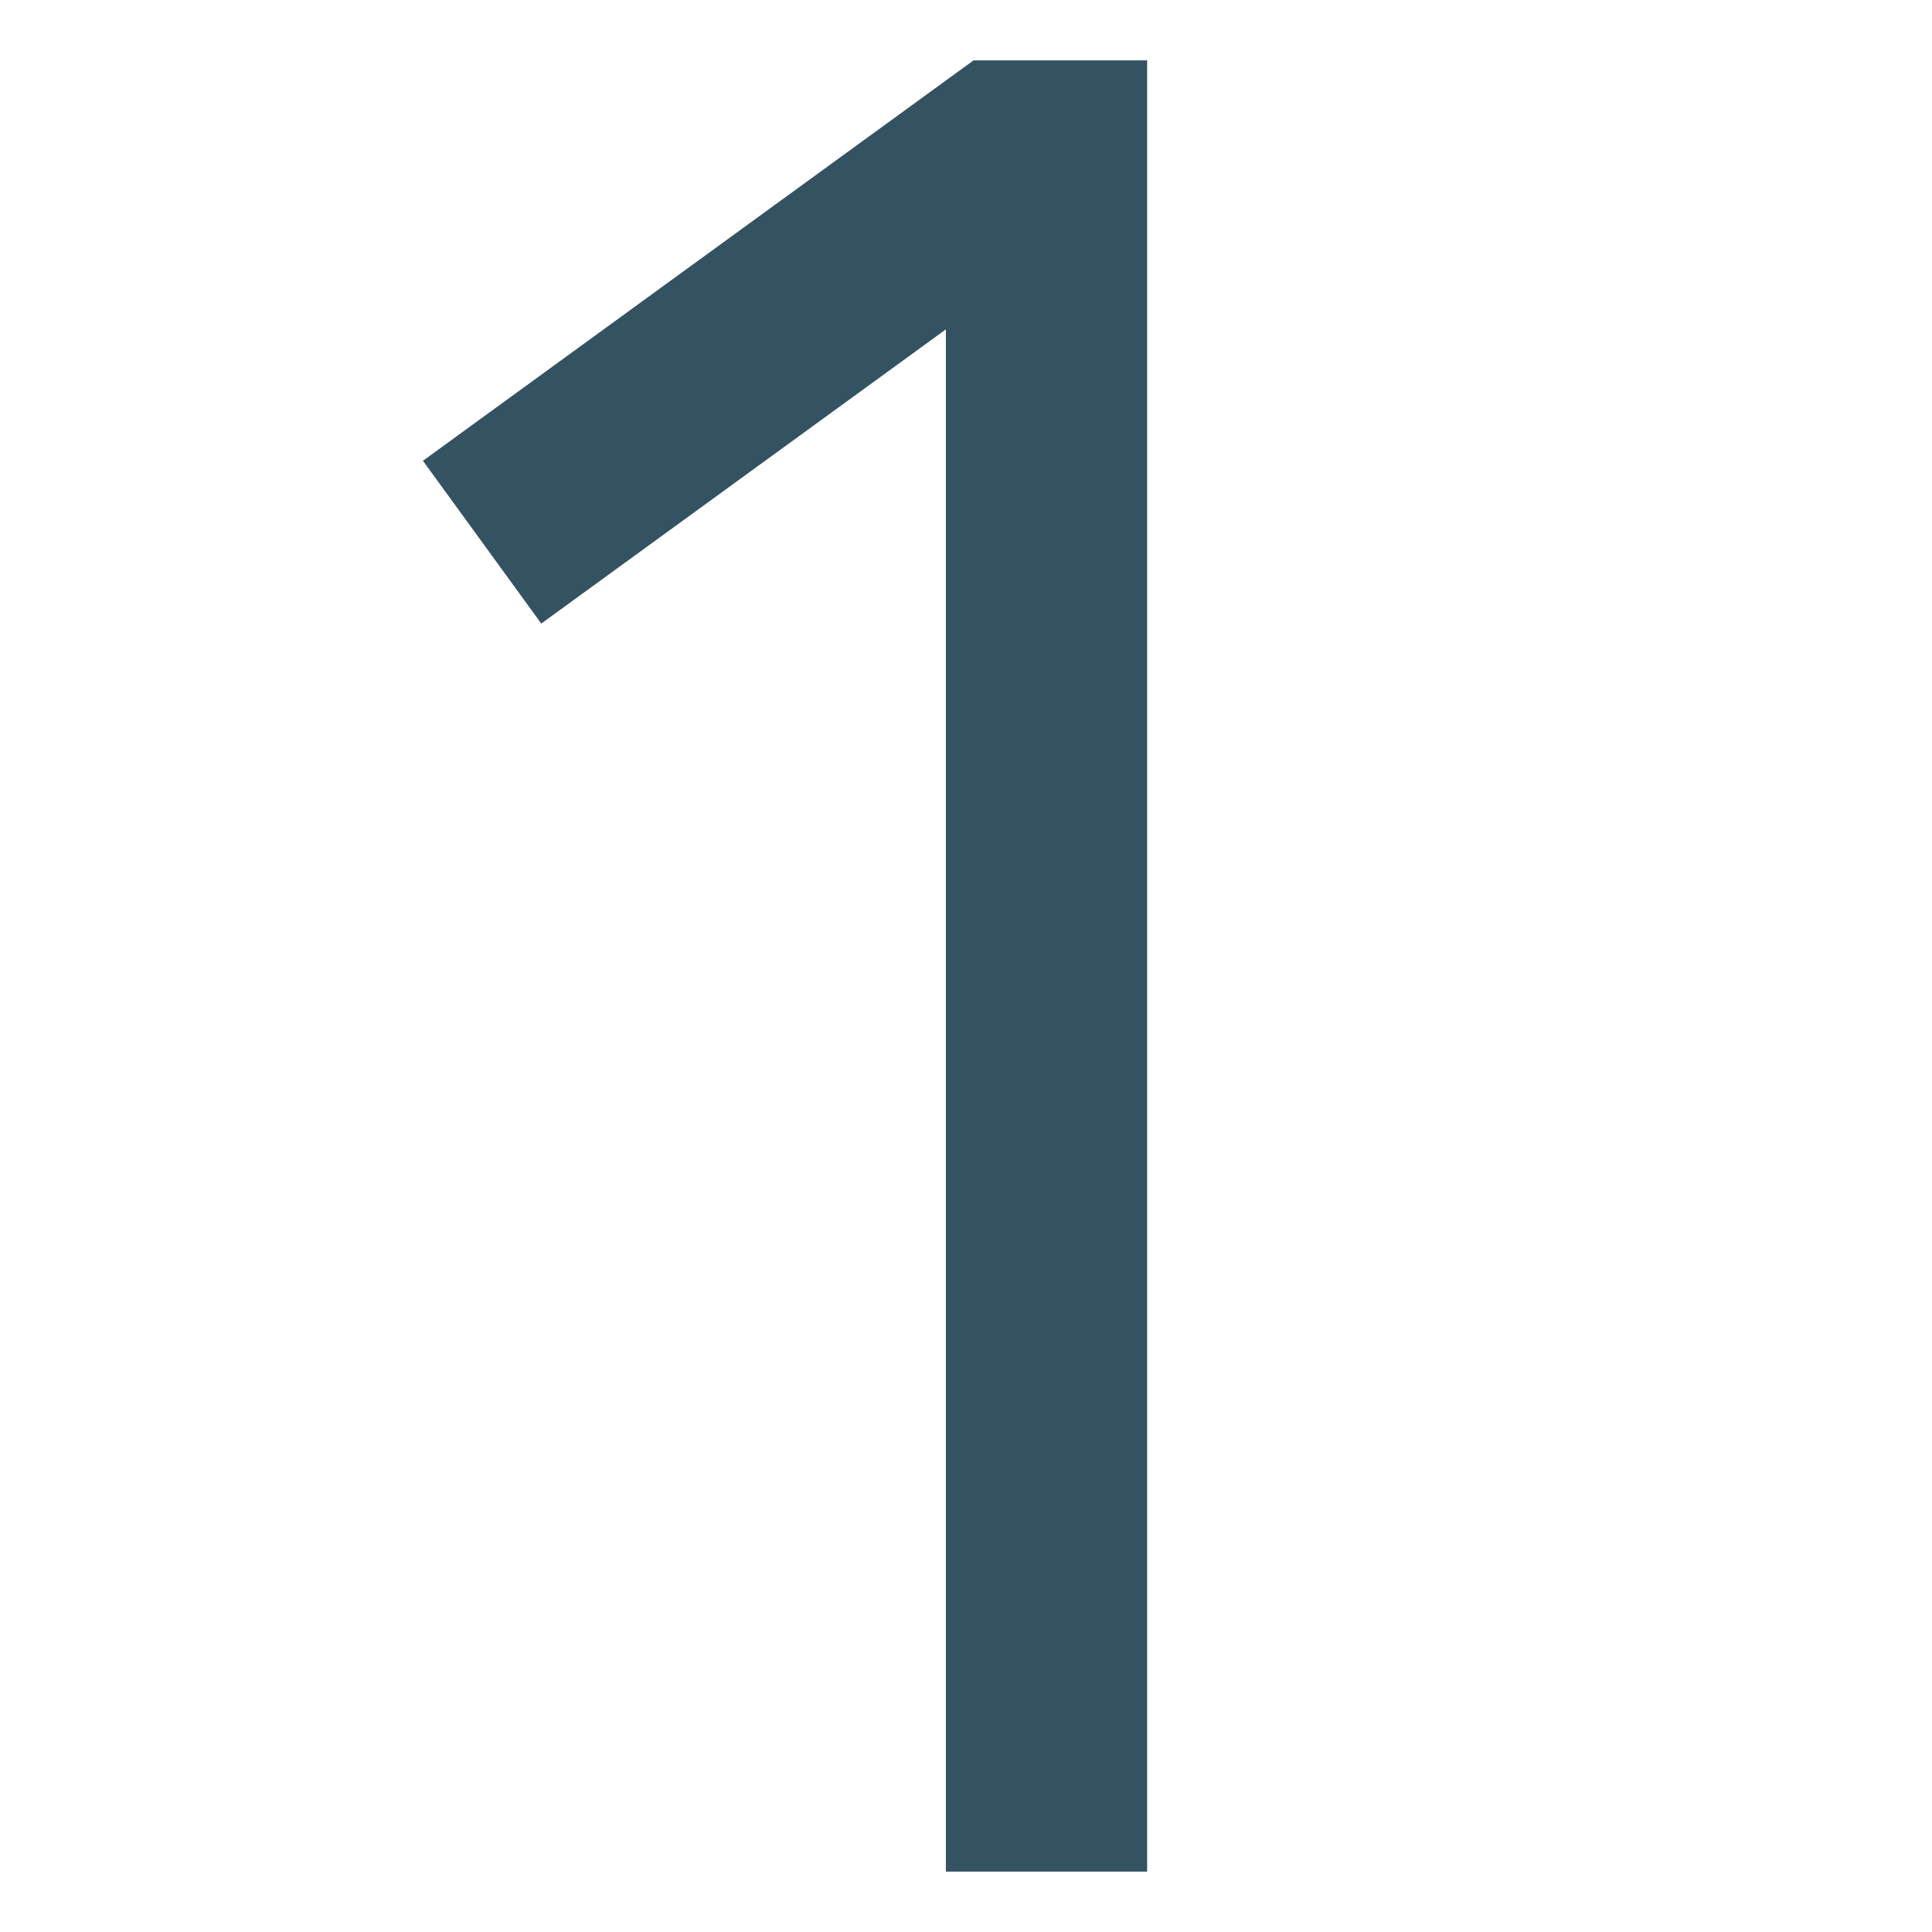 <svg xmlns="http://www.w3.org/2000/svg" viewBox="0 0 48 48" width="48" height="48"><g class="nc-icon-wrapper"><polygon points="28.5 46.5 23.5 46.5 23.5 8.183 13.448 15.492 10.508 11.448 24.188 1.5 28.5 1.5 28.5 46.5" fill="#335262"></polygon></g></svg>